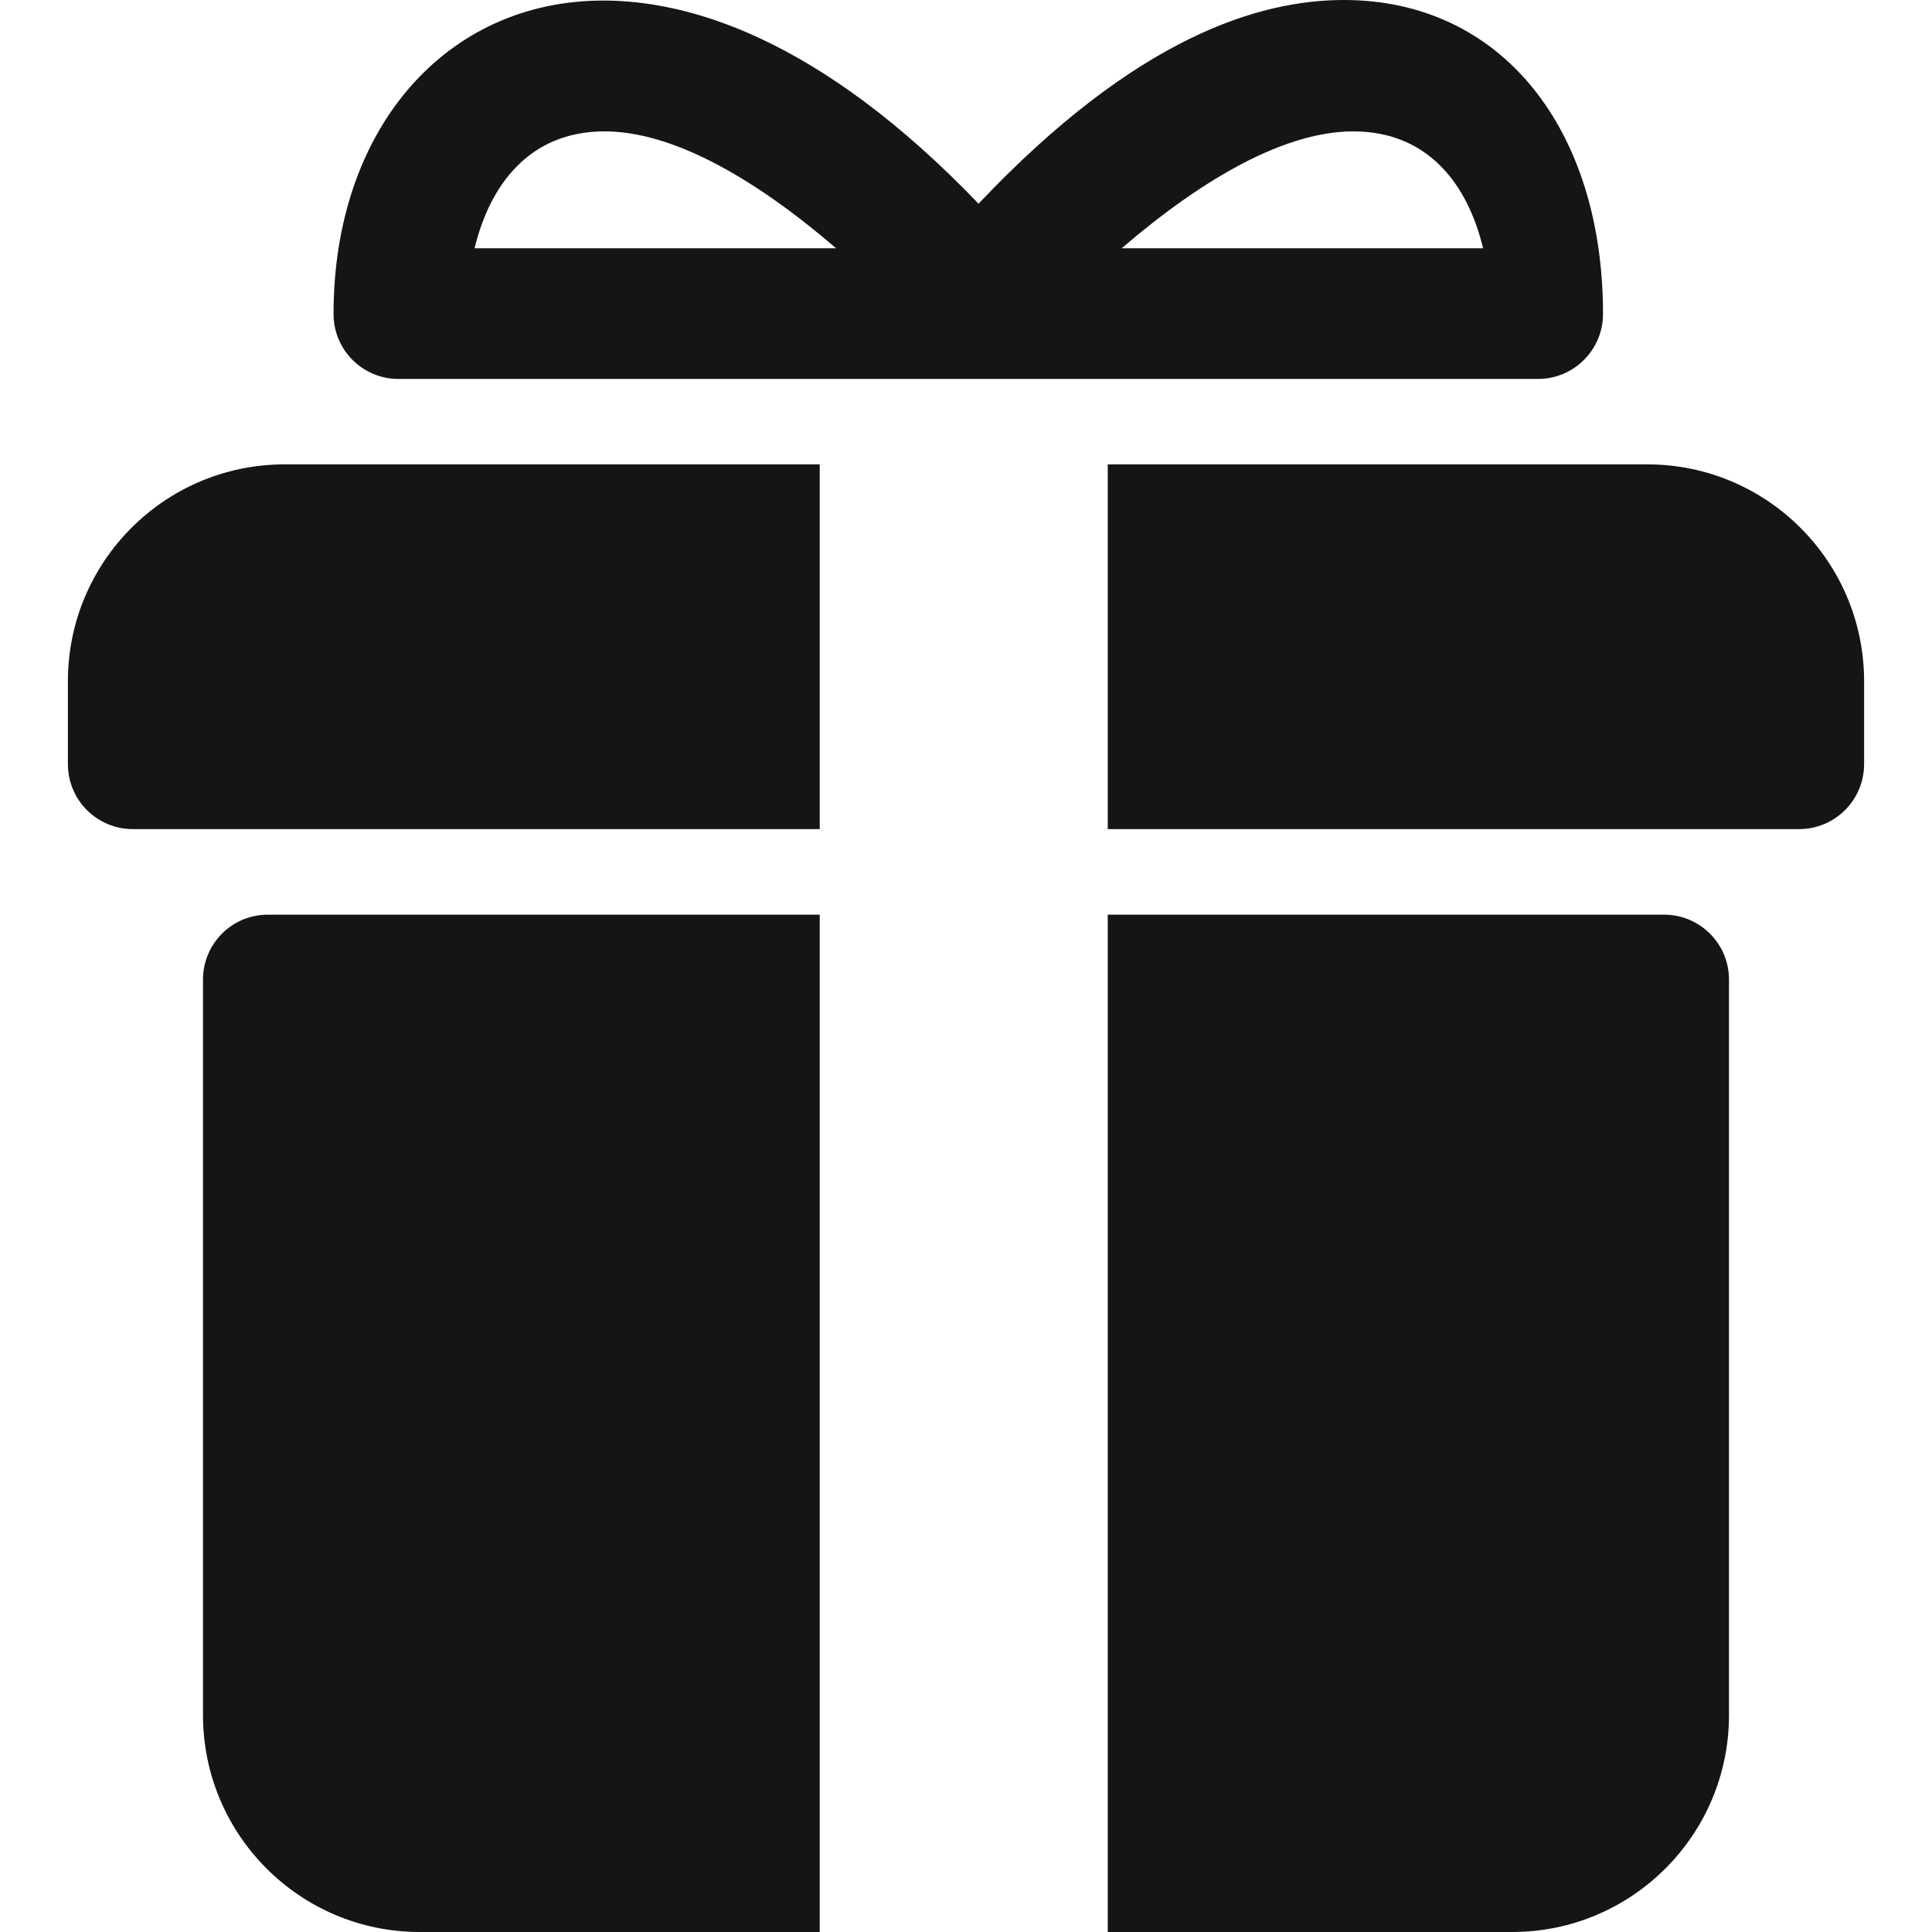 <svg width="14" height="14" viewBox="0 0 14 14" fill="none" xmlns="http://www.w3.org/2000/svg">
<g clip-path="url(#clip0_486_3129)">
<path d="M8.028 14H10.958C11.825 14 12.529 13.296 12.529 12.428V7.099C12.529 6.838 12.318 6.628 12.058 6.628H8.027V14H8.028Z" fill="#151515"/>
<path d="M1.471 12.428C1.471 13.296 2.174 14 3.042 14H5.94V6.628H1.941C1.681 6.628 1.471 6.838 1.471 7.099V12.428Z" fill="#151515"/>
<path d="M0.492 5.537C0.492 5.797 0.702 6.008 0.963 6.008H5.94V3.365H2.063C1.195 3.365 0.492 4.069 0.492 4.937V5.537Z" fill="#151515"/>
<path d="M8.027 3.365V6.008H13.037C13.297 6.008 13.508 5.797 13.508 5.537V4.937C13.508 4.069 12.804 3.365 11.937 3.365H8.027Z" fill="#151515"/>
<path d="M11.616 2.275C11.616 0.938 10.883 0 9.738 0C9.124 0 8.234 0.268 7.091 1.476C5.933 0.269 4.986 0.004 4.372 0.004C3.227 0.004 2.417 0.938 2.417 2.275C2.417 2.535 2.627 2.746 2.887 2.746H11.145C11.405 2.746 11.616 2.535 11.616 2.275ZM3.439 1.799C3.549 1.343 3.834 0.952 4.381 0.952C4.864 0.952 5.451 1.277 6.059 1.799H3.439ZM8.128 1.799C8.736 1.277 9.323 0.952 9.806 0.952C10.353 0.952 10.638 1.343 10.747 1.799H8.128Z" fill="#151515"/>
</g>
<defs>
<clipPath id="clip0_486_3129">
<rect width="14" height="14" fill="white"/>
</clipPath>
</defs>
</svg>

